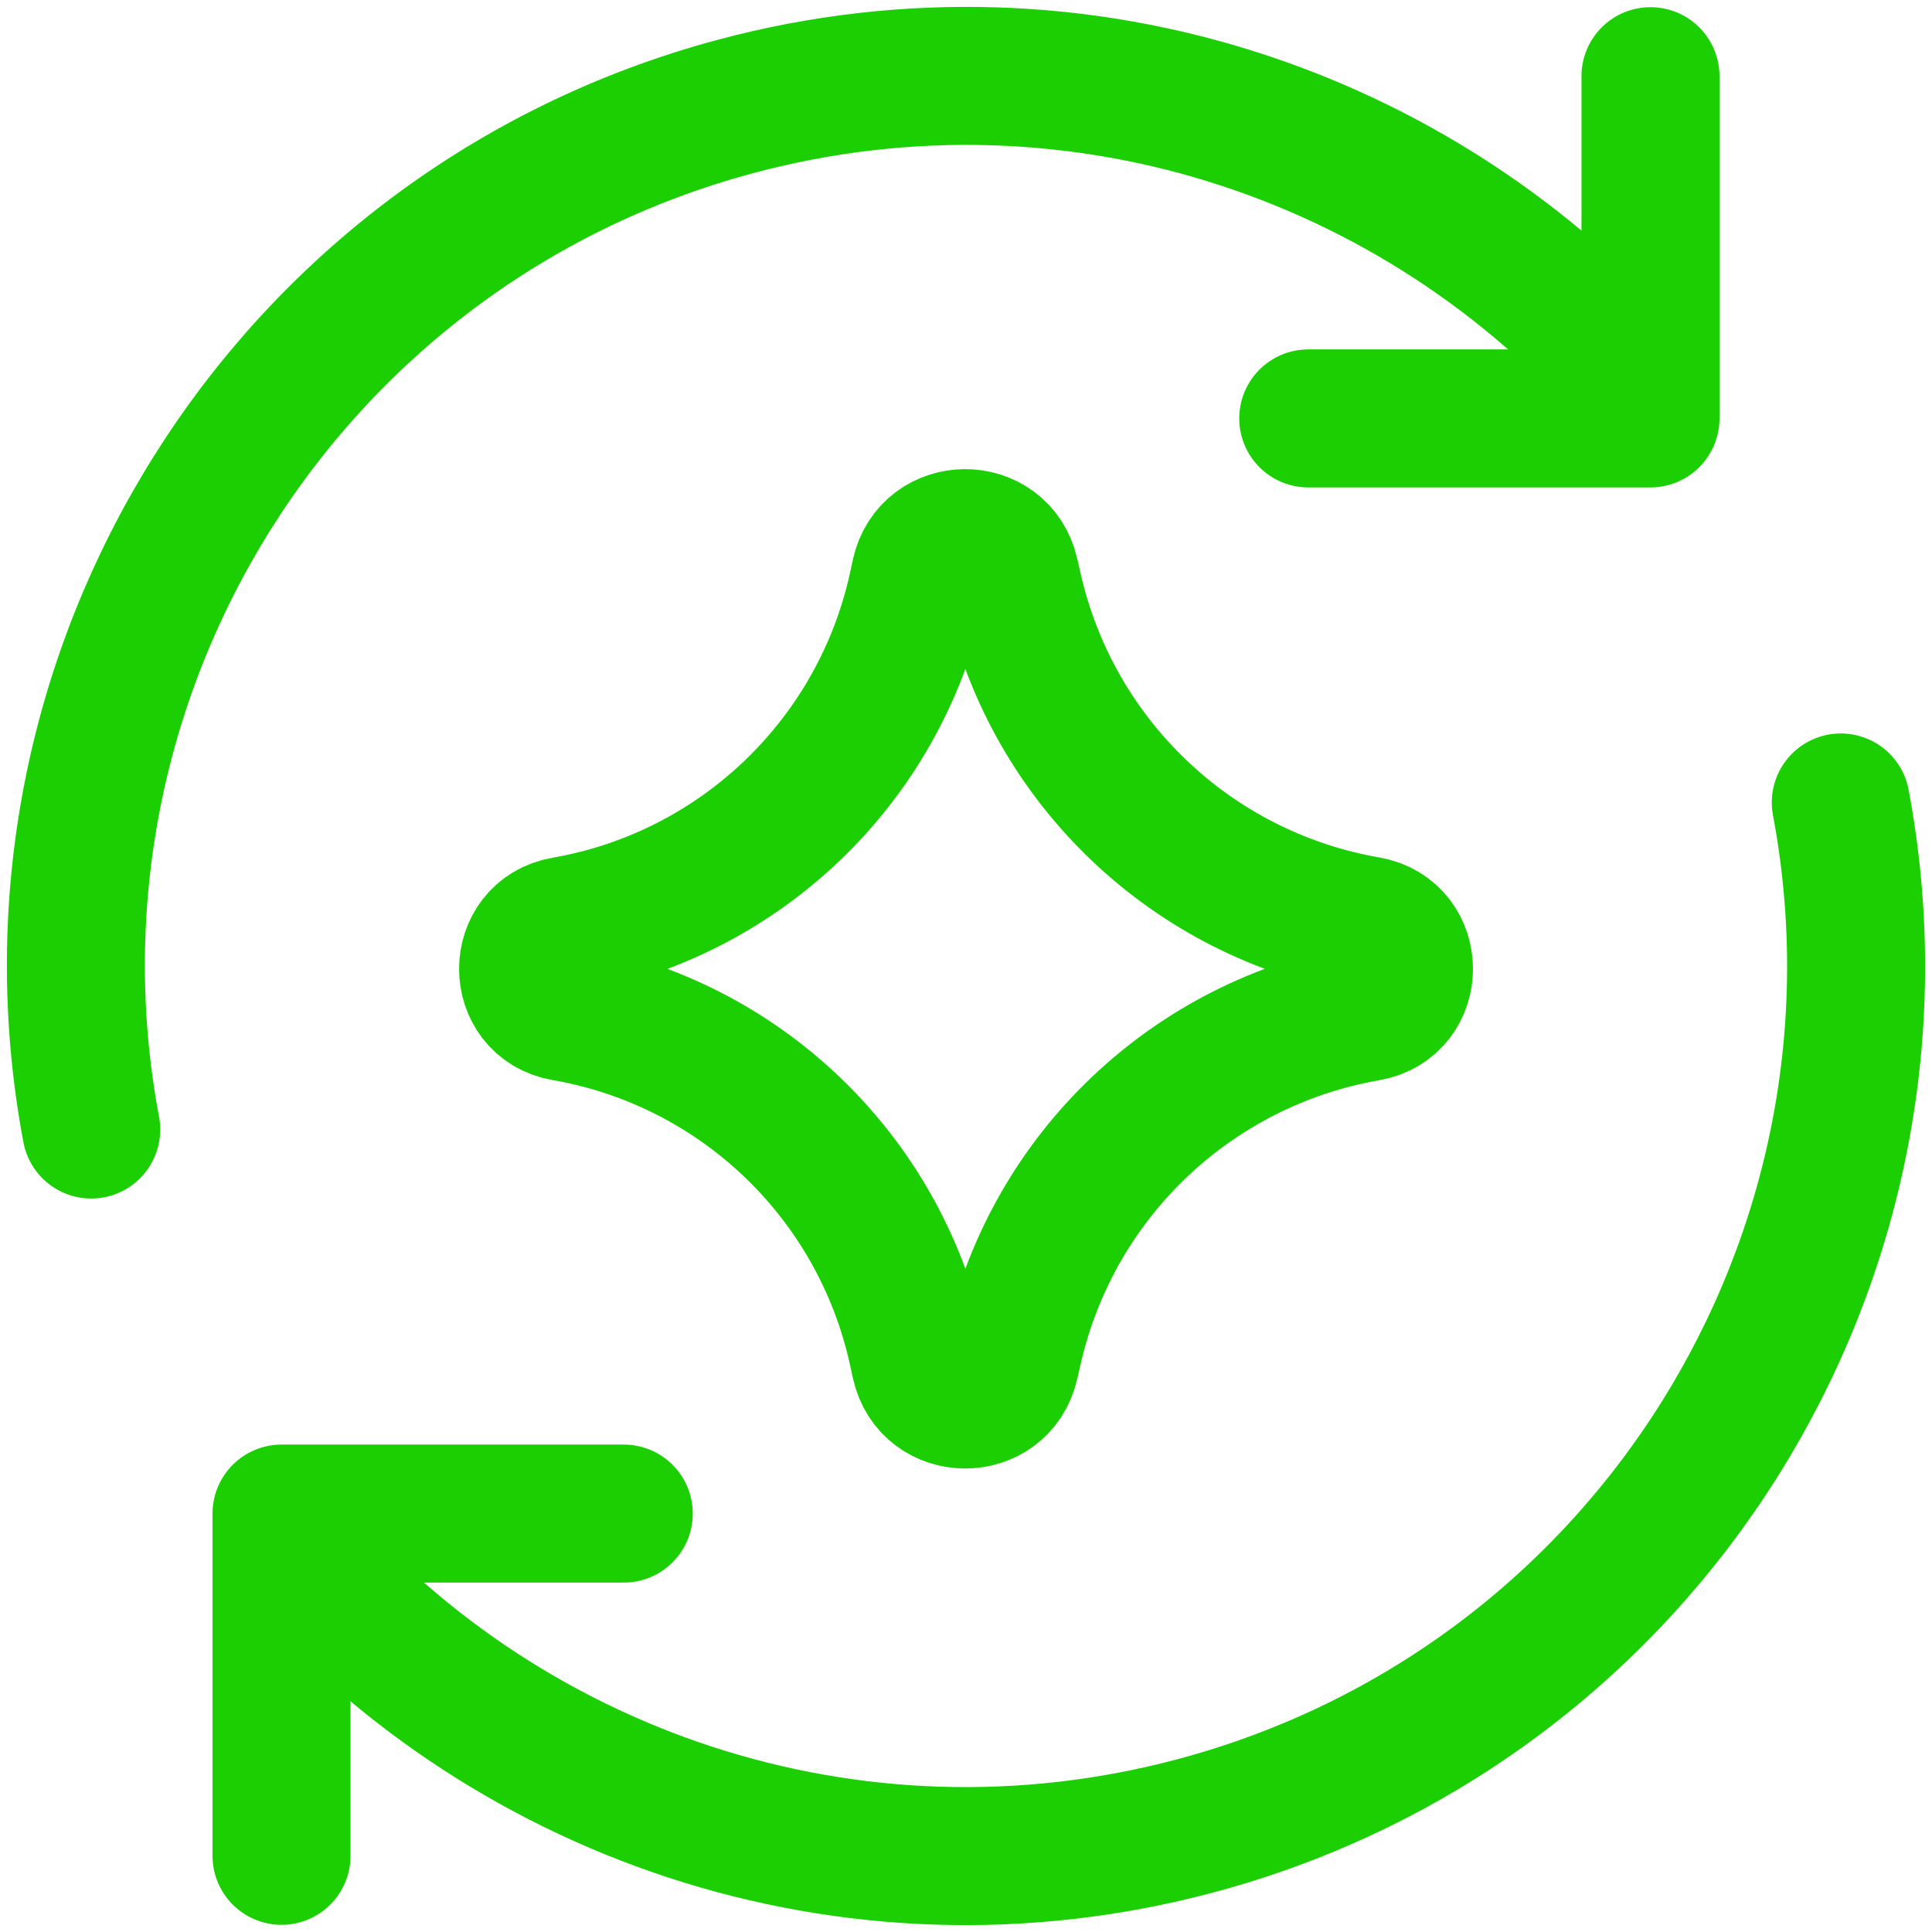 <?xml version="1.0" encoding="UTF-8"?>
<svg xmlns="http://www.w3.org/2000/svg" width="14" height="14" viewBox="0 0 14 14" fill="none">
  <g clip-path="url(#clip0_1222_41998)">
    <path d="M2.04 13.448V10.968H4.52" stroke="#1BCF02" stroke-linecap="round" stroke-linejoin="round"></path>
    <path d="M13.339 5.815C13.956 9.097 11.948 12.35 8.669 13.229C6.16 13.901 3.599 12.996 2.04 11.123" stroke="#1BCF02" stroke-linecap="round" stroke-linejoin="round"></path>
    <path d="M0.661 8.185C0.044 4.903 2.052 1.65 5.331 0.771C7.84 0.099 10.401 1.003 11.96 2.877" stroke="#1BCF02" stroke-linecap="round" stroke-linejoin="round"></path>
    <path d="M11.96 0.552V3.032H9.48" stroke="#1BCF02" stroke-linecap="round" stroke-linejoin="round"></path>
    <path d="M4.09 7.334C3.739 7.273 3.739 6.769 4.09 6.708C5.361 6.487 6.372 5.518 6.648 4.258L6.669 4.161C6.745 3.814 7.239 3.812 7.318 4.158L7.344 4.271C7.63 5.525 8.641 6.486 9.909 6.706C10.262 6.768 10.262 7.274 9.909 7.335C8.641 7.556 7.63 8.516 7.344 9.771L7.318 9.883C7.239 10.229 6.745 10.227 6.669 9.88L6.648 9.784C6.372 8.523 5.361 7.555 4.09 7.334Z" stroke="#1BCF02" stroke-linecap="round" stroke-linejoin="round"></path>
  </g>
  <defs>
    <clipPath id="clip0_1222_41998">
      <rect width="14" height="14" fill="white"></rect>
    </clipPath>
  </defs>
</svg>
